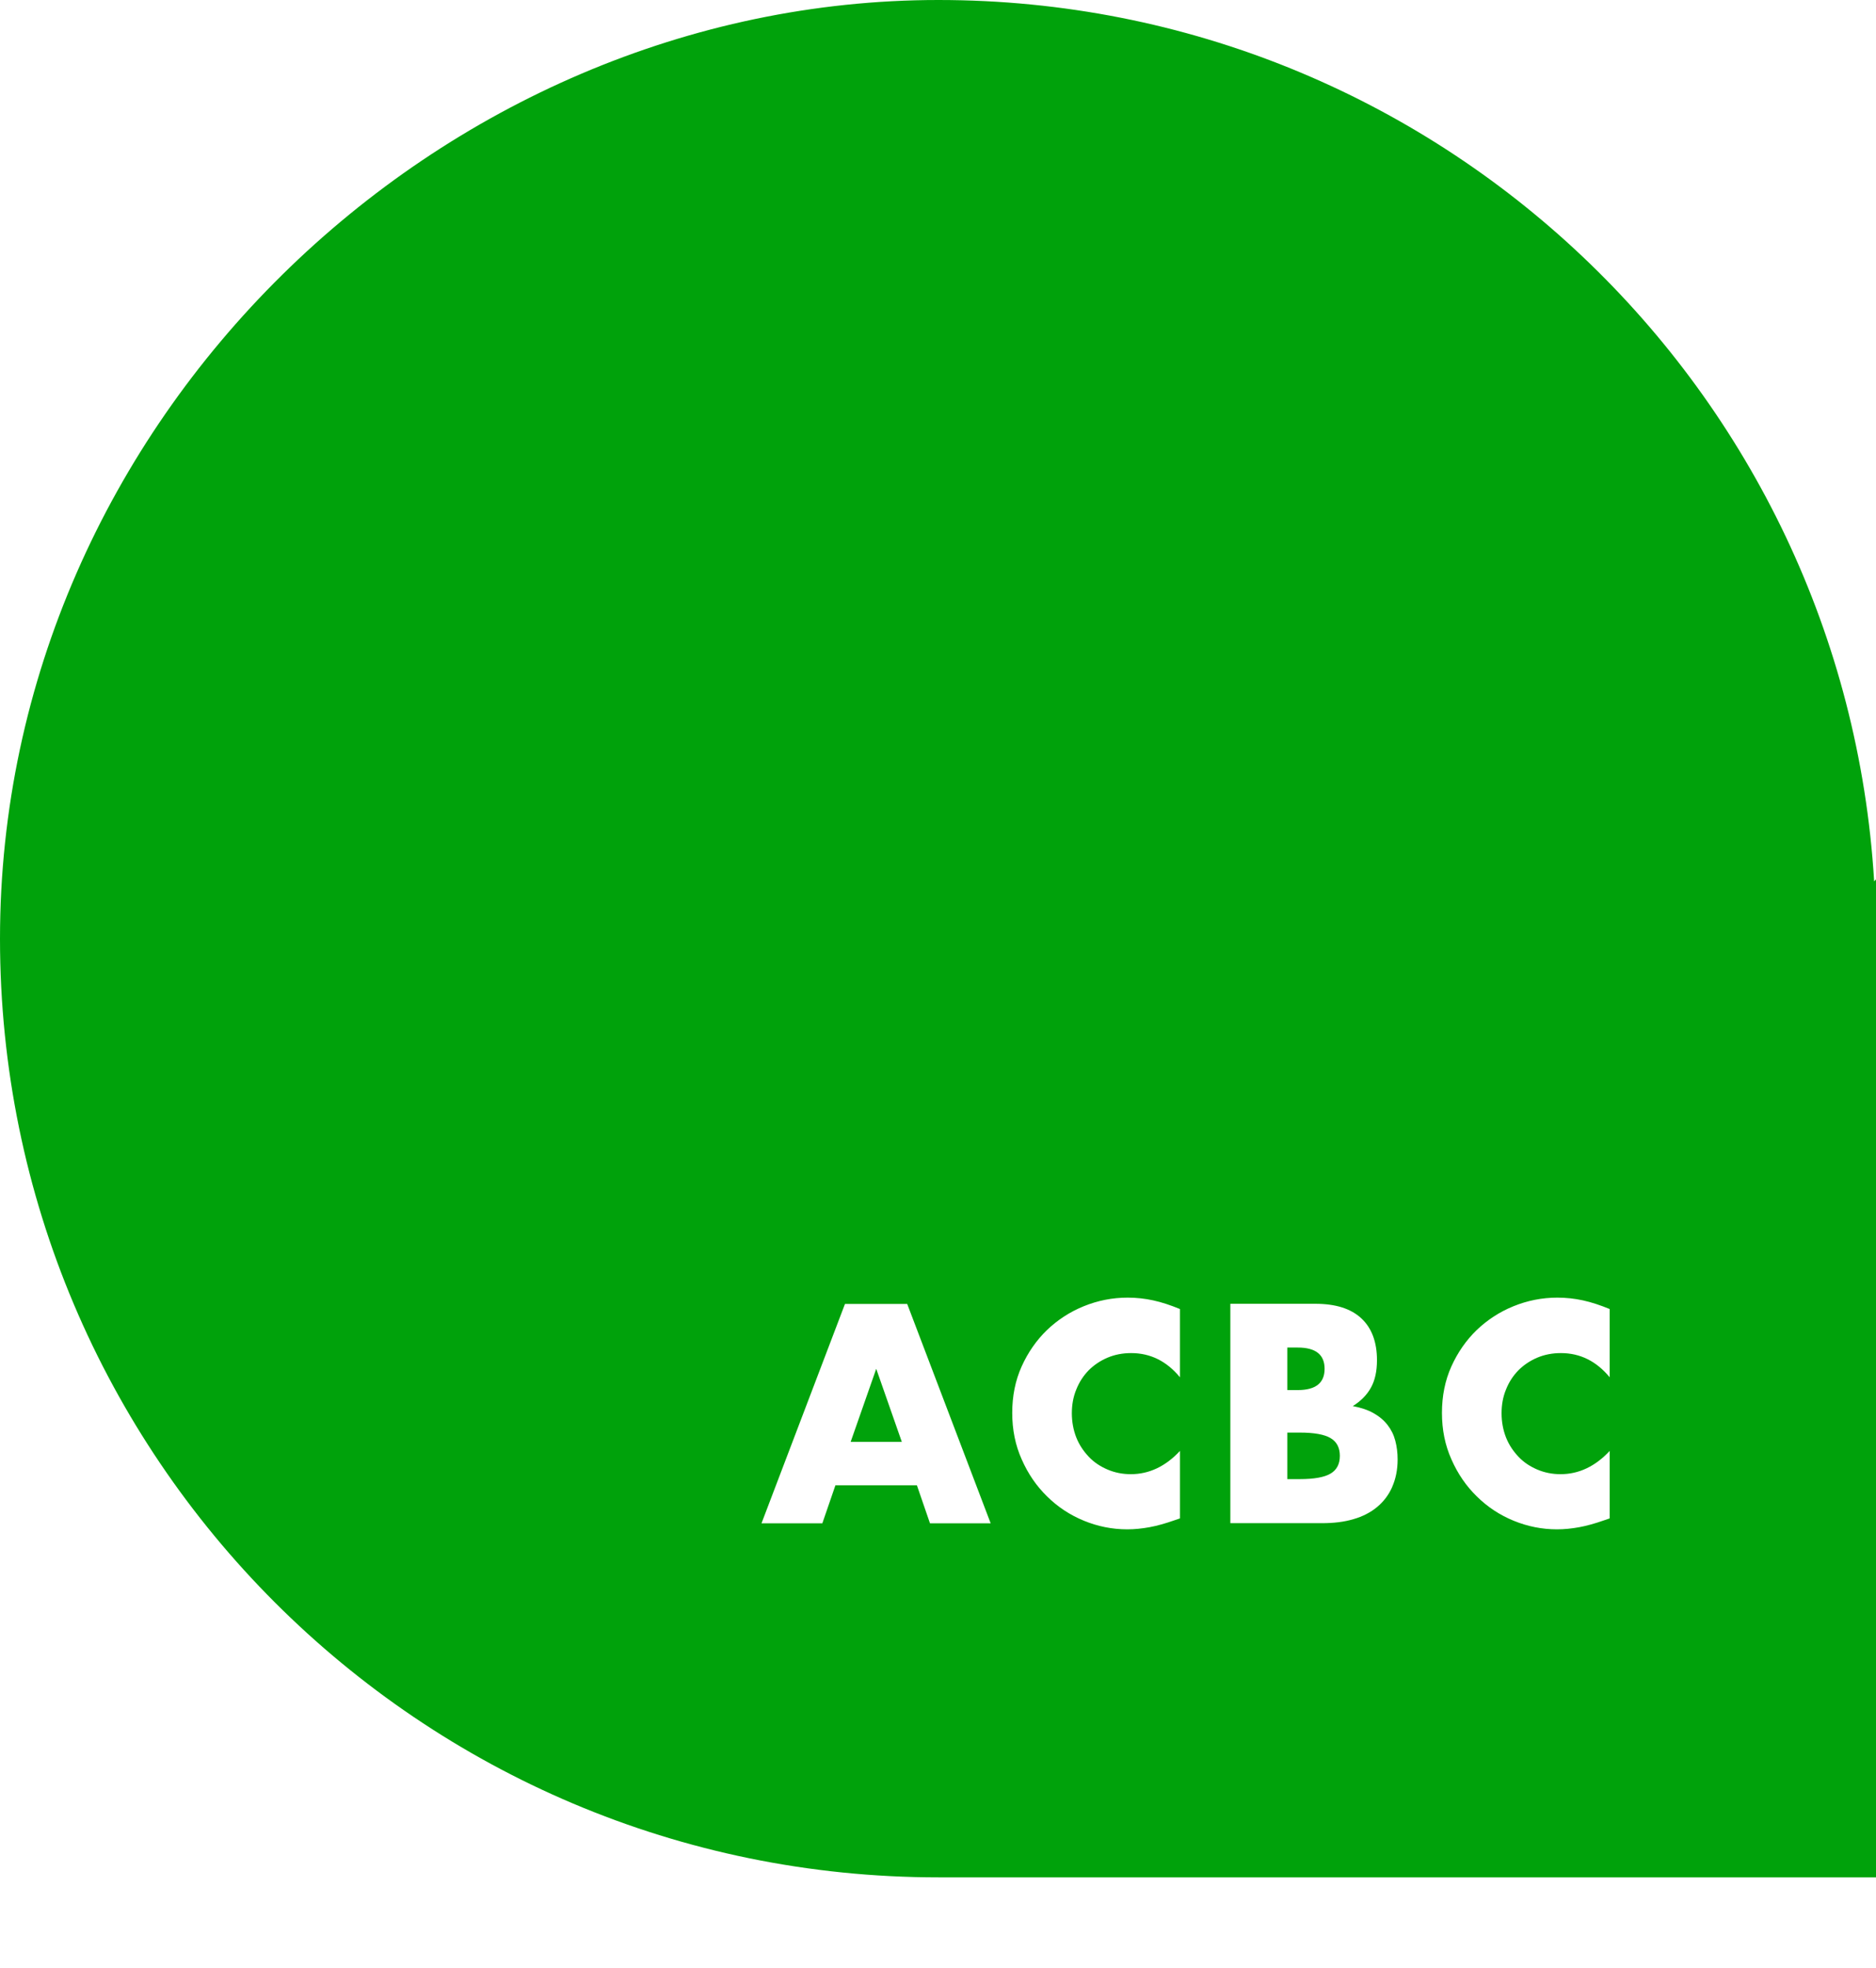 <?xml version="1.0" encoding="UTF-8"?>
<svg id="Layer_1" data-name="Layer 1" xmlns="http://www.w3.org/2000/svg" viewBox="0 0 121.8 127.73">
  <defs>
    <style>
      .cls-1 {
        fill: #00a20b;
      }
    </style>
  </defs>
  <path class="cls-1" d="M86.39,93.35c-.4-.24-1.07-.36-2-.36h-.81v3.02h.81c.93,0,1.6-.12,2-.36s.6-.62.6-1.15-.2-.91-.6-1.15h0Z"/>
  <path class="cls-1" d="M86,88.85c0-.92-.58-1.38-1.74-1.38h-.68v2.76h.68c1.16,0,1.74-.46,1.74-1.38Z"/>
  <polygon class="cls-1" points="55.23 93.59 58.55 93.59 56.89 88.85 55.23 93.59"/>
  <path class="cls-1" d="M121.8,59.59v-2.51l-.12.13C119.75,25.3,93.33,0,60.93,0S0,27.28,0,60.93s27.28,60.93,60.93,60.93h60.87v-59.58c0-.45.07-.89.07-1.35s-.05-.89-.07-1.34ZM60.38,98.88l-.85-2.47h-5.29l-.85,2.47h-3.95l5.42-14.24h4.04l5.42,14.24h-3.95.01ZM76.61,89.4c-.86-1.04-1.91-1.57-3.17-1.57-.55,0-1.07.1-1.54.3-.47.2-.88.48-1.22.82-.34.35-.61.76-.8,1.24-.2.48-.29,1-.29,1.55s.1,1.09.29,1.57c.19.48.47.89.81,1.25s.75.63,1.22.83c.47.2.97.3,1.51.3,1.18,0,2.25-.5,3.19-1.51v4.38l-.38.13c-.57.2-1.1.35-1.59.44-.49.09-.98.14-1.45.14-.98,0-1.92-.19-2.82-.56-.9-.37-1.69-.89-2.38-1.57-.69-.67-1.24-1.47-1.65-2.4-.42-.93-.62-1.94-.62-3.03s.2-2.1.61-3.01.96-1.7,1.64-2.36c.69-.66,1.48-1.18,2.39-1.55s1.86-.56,2.85-.56c.57,0,1.12.06,1.67.18s1.12.31,1.73.56v4.42h0ZM104.51,89.4c-.86-1.04-1.91-1.57-3.17-1.57-.55,0-1.07.1-1.54.3-.47.2-.88.48-1.22.82-.34.35-.61.76-.8,1.24-.2.48-.29,1-.29,1.55s.1,1.09.29,1.57c.19.48.47.89.81,1.25s.75.63,1.22.83c.47.2.97.3,1.51.3,1.18,0,2.25-.5,3.19-1.51v4.38l-.38.13c-.57.2-1.1.35-1.59.44-.49.09-.98.14-1.45.14-.98,0-1.92-.19-2.82-.56-.9-.37-1.69-.89-2.38-1.57-.69-.67-1.24-1.47-1.65-2.4-.42-.93-.62-1.94-.62-3.03s.2-2.1.61-3.01.96-1.7,1.64-2.36c.69-.66,1.48-1.18,2.39-1.55s1.86-.56,2.85-.56c.57,0,1.12.06,1.67.18s1.12.31,1.73.56v4.42h0ZM90.39,96.52c-.23.52-.56.95-.98,1.3-.42.35-.94.62-1.54.79-.6.18-1.28.26-2.04.26h-5.95v-14.24h5.52c1.31,0,2.3.31,2.98.94s1.02,1.54,1.02,2.72c0,.72-.13,1.31-.39,1.78s-.65.87-1.18,1.2c.53.1.98.25,1.35.46.37.21.67.46.91.77s.4.64.5,1.02c.1.38.15.78.15,1.21,0,.67-.12,1.26-.35,1.78h0Z"/>
</svg>